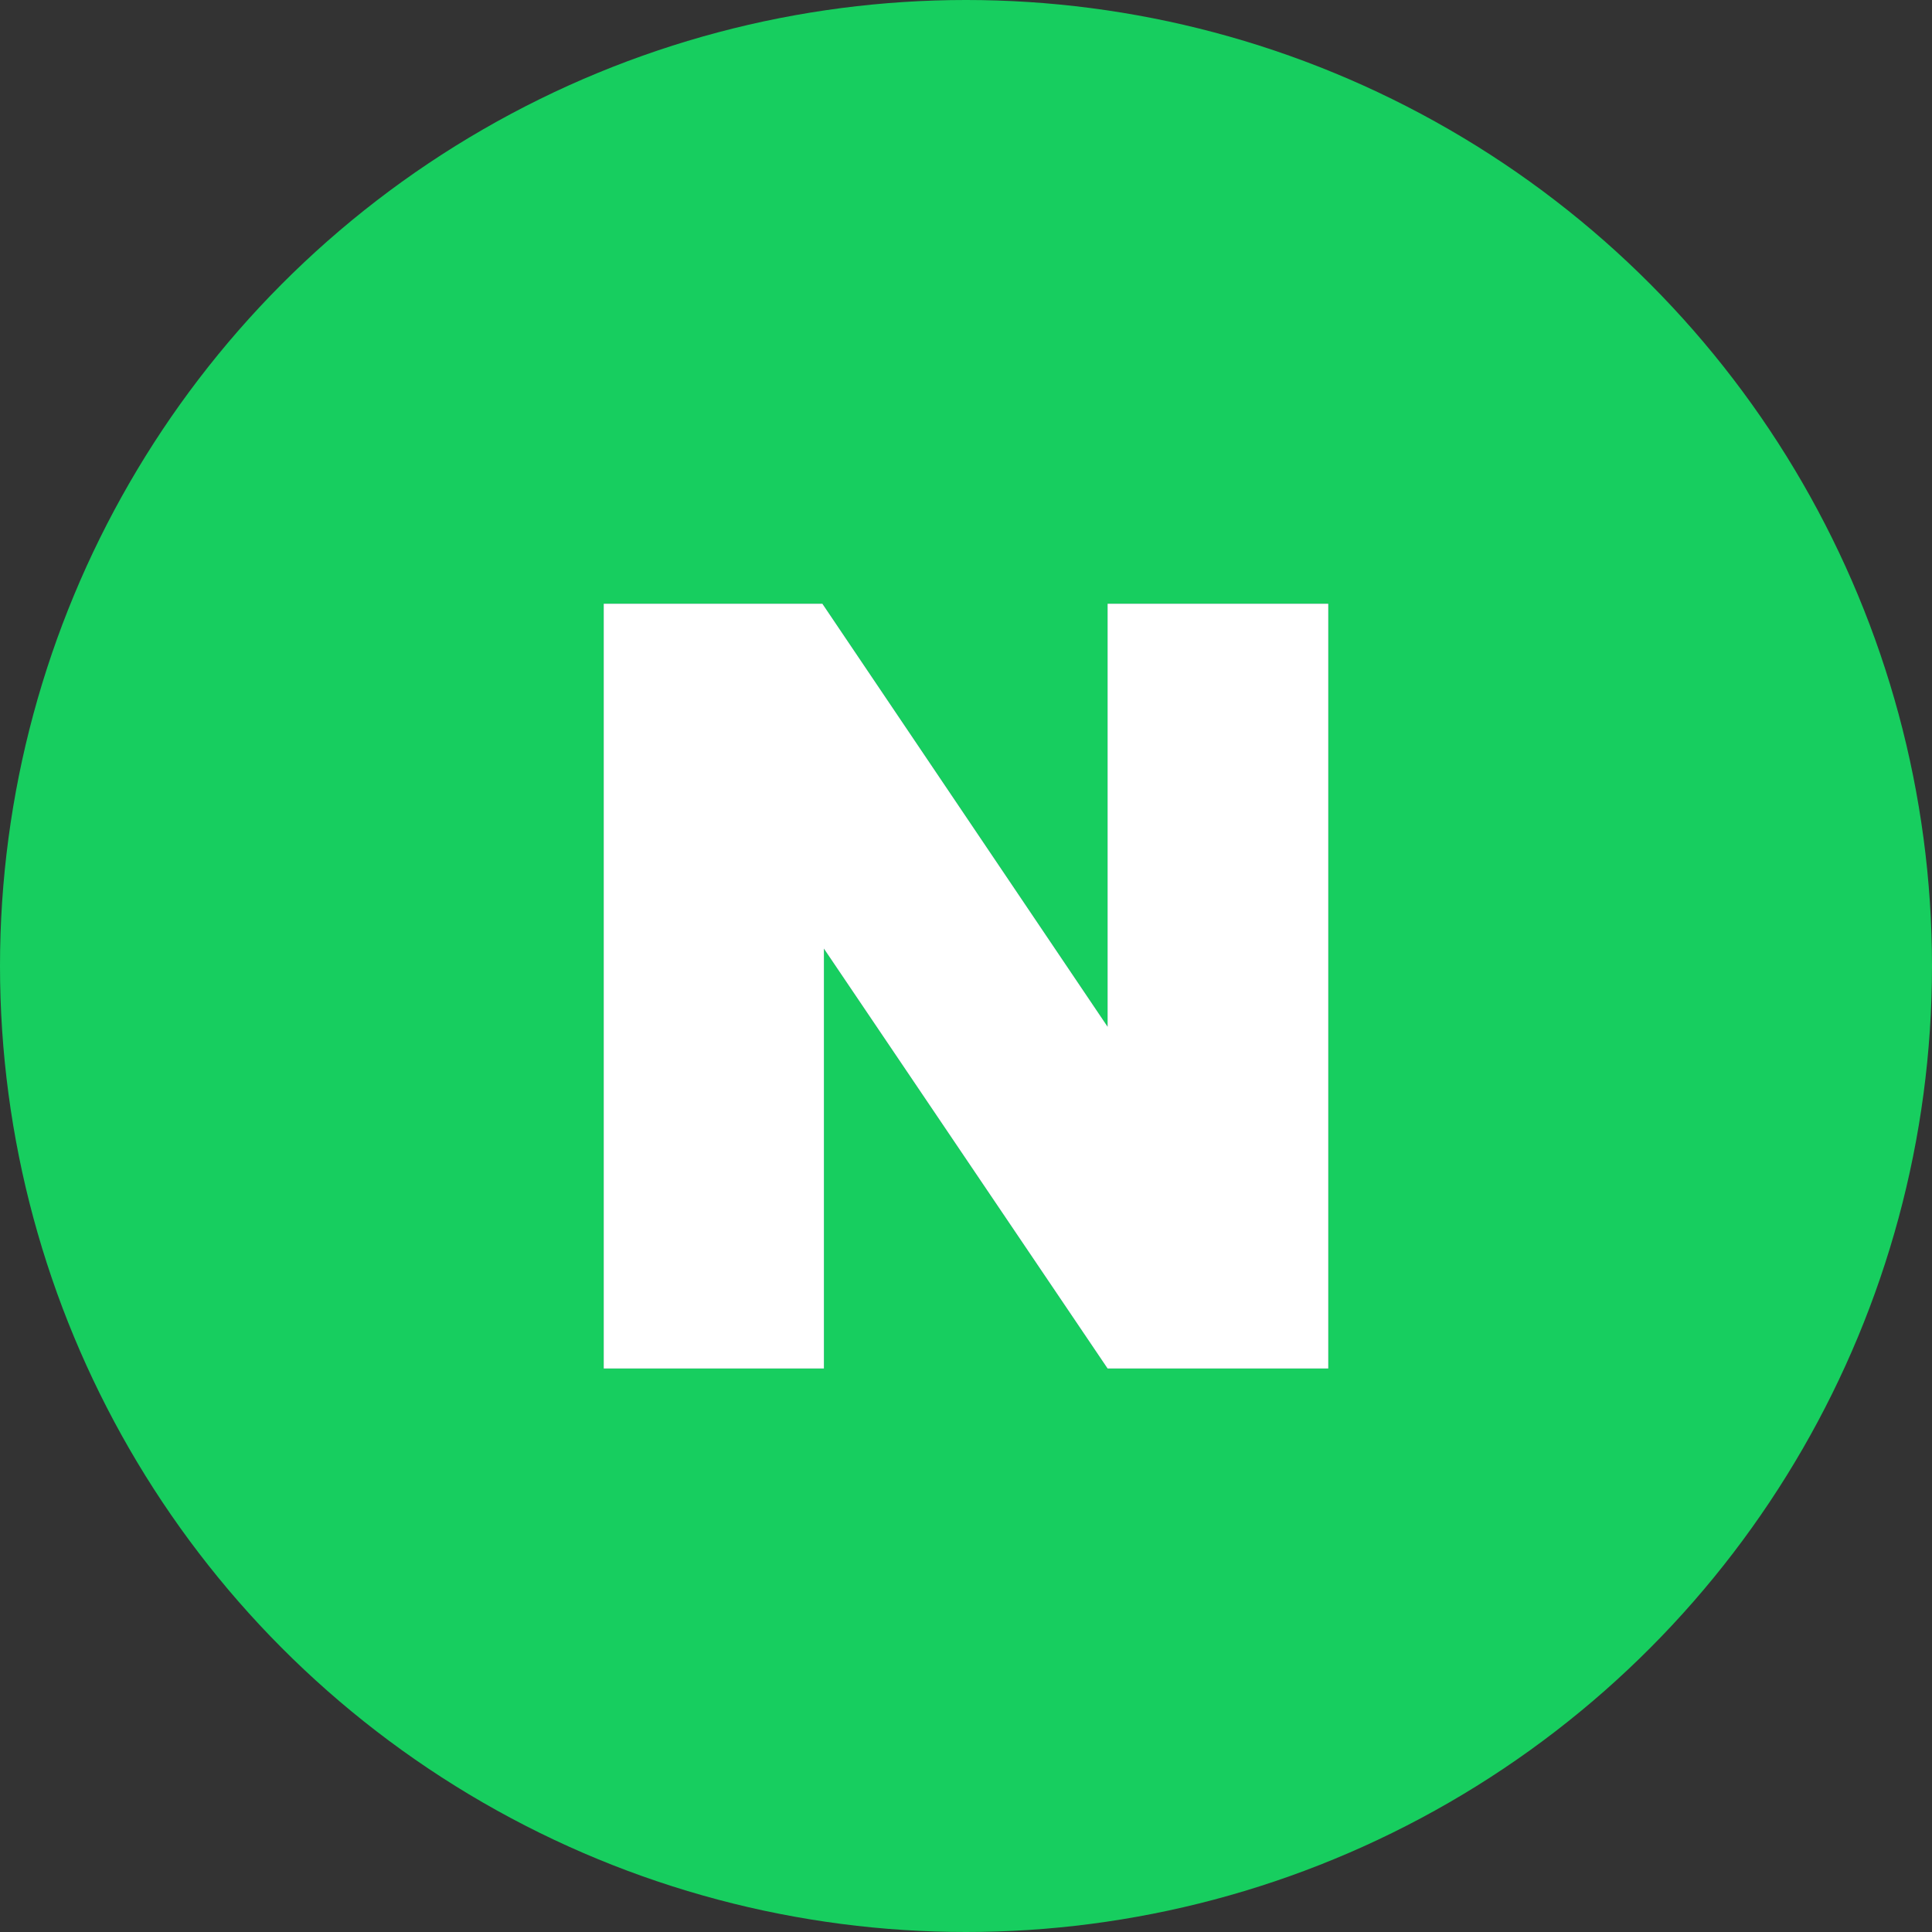 <svg xmlns="http://www.w3.org/2000/svg" xmlns:xlink="http://www.w3.org/1999/xlink" width="40" height="40" viewBox="0 0 40 40">
    <rect x="0" y="0" width="40" height="40" fill="#333333" stroke="none"/>
    <defs>
        <path id="prefix__a" d="M17.058 28.333L17.058 19.639 22.932 28.333 27.5 28.333 27.5 12.5 22.932 12.5 22.932 21.259 17.026 12.5 12.5 12.5 12.5 28.333z"/>
    </defs>
    <g fill="none" fill-rule="evenodd">
        <circle cx="20" cy="20" r="20" fill="#17CE5F"/>
        <g fill-rule="nonzero">
            <use fill="#627097" xlink:href="#prefix__a"/>
            <use fill="#FFF" xlink:href="#prefix__a"/>
        </g>
    </g>
</svg>
